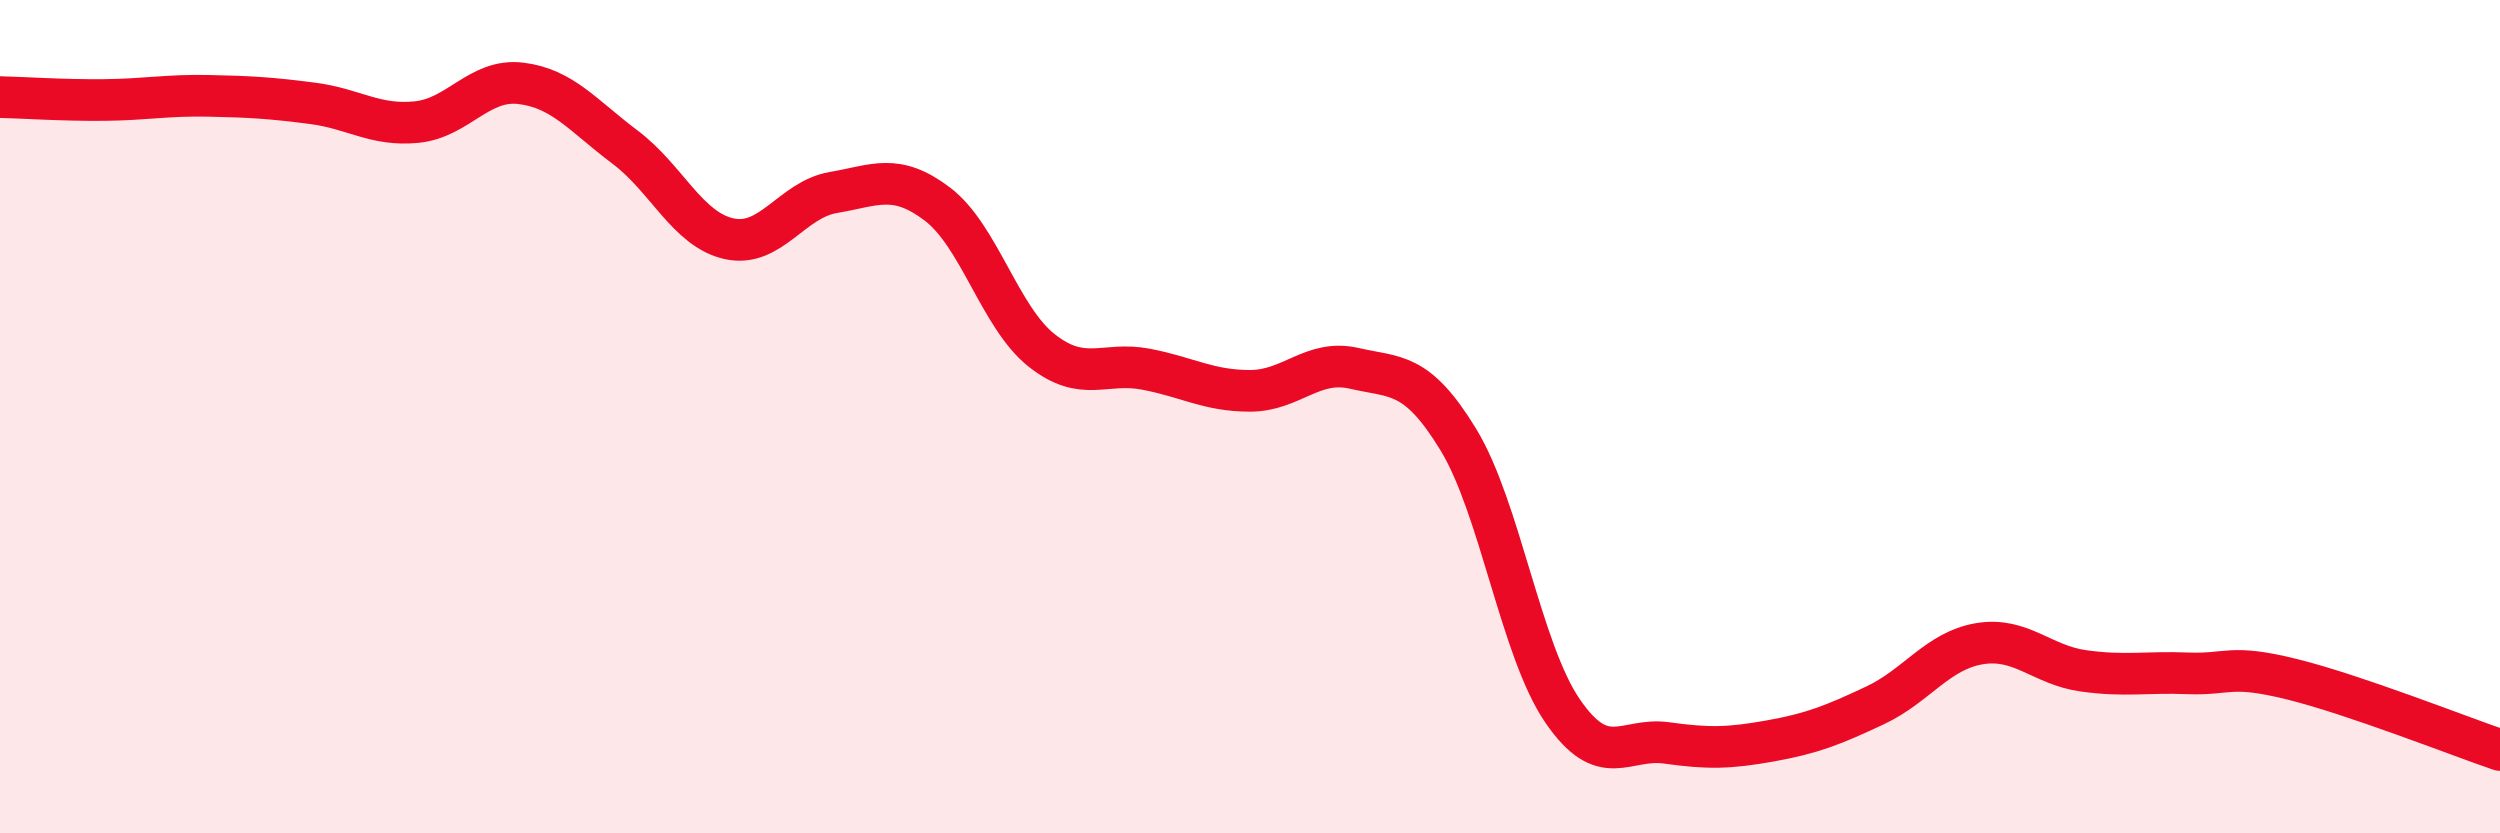 
    <svg width="60" height="20" viewBox="0 0 60 20" xmlns="http://www.w3.org/2000/svg">
      <path
        d="M 0,2.33 C 0.5,2.34 1.5,2.41 2.5,2.4 C 3.5,2.39 4,2.28 5,2.3 C 6,2.32 6.5,2.35 7.5,2.48 C 8.5,2.61 9,3.03 10,2.93 C 11,2.83 11.5,1.88 12.5,2 C 13.5,2.12 14,2.78 15,3.53 C 16,4.28 16.5,5.51 17.5,5.73 C 18.5,5.95 19,4.79 20,4.62 C 21,4.45 21.5,4.14 22.5,4.9 C 23.5,5.66 24,7.62 25,8.41 C 26,9.2 26.5,8.67 27.5,8.86 C 28.5,9.05 29,9.38 30,9.38 C 31,9.38 31.5,8.61 32.5,8.84 C 33.5,9.07 34,8.91 35,10.55 C 36,12.19 36.5,15.6 37.5,17.06 C 38.5,18.52 39,17.69 40,17.83 C 41,17.97 41.5,17.96 42.5,17.78 C 43.5,17.6 44,17.4 45,16.93 C 46,16.46 46.5,15.62 47.5,15.45 C 48.5,15.28 49,15.96 50,16.1 C 51,16.24 51.5,16.12 52.5,16.16 C 53.5,16.2 53.5,15.93 55,16.3 C 56.5,16.67 59,17.66 60,18L60 20L0 20Z"
        fill="#EB0A25"
        opacity="0.1"
        stroke-linecap="round"
        stroke-linejoin="round"
      />
      <path
        d="M 0,2.33 C 0.5,2.34 1.5,2.41 2.5,2.4 C 3.5,2.39 4,2.28 5,2.3 C 6,2.32 6.5,2.35 7.5,2.48 C 8.5,2.61 9,3.03 10,2.93 C 11,2.83 11.5,1.88 12.5,2 C 13.5,2.12 14,2.78 15,3.53 C 16,4.28 16.5,5.51 17.5,5.73 C 18.5,5.95 19,4.79 20,4.62 C 21,4.45 21.5,4.14 22.5,4.9 C 23.5,5.66 24,7.62 25,8.41 C 26,9.2 26.5,8.67 27.5,8.86 C 28.5,9.05 29,9.38 30,9.38 C 31,9.38 31.5,8.61 32.5,8.84 C 33.5,9.07 34,8.91 35,10.55 C 36,12.19 36.5,15.6 37.5,17.06 C 38.5,18.52 39,17.69 40,17.83 C 41,17.97 41.5,17.96 42.5,17.78 C 43.5,17.6 44,17.4 45,16.93 C 46,16.46 46.5,15.62 47.5,15.45 C 48.5,15.28 49,15.96 50,16.1 C 51,16.24 51.5,16.12 52.5,16.16 C 53.5,16.2 53.5,15.93 55,16.3 C 56.5,16.67 59,17.66 60,18"
        stroke="#EB0A25"
        stroke-width="1"
        fill="none"
        stroke-linecap="round"
        stroke-linejoin="round"
      />
    </svg>
  